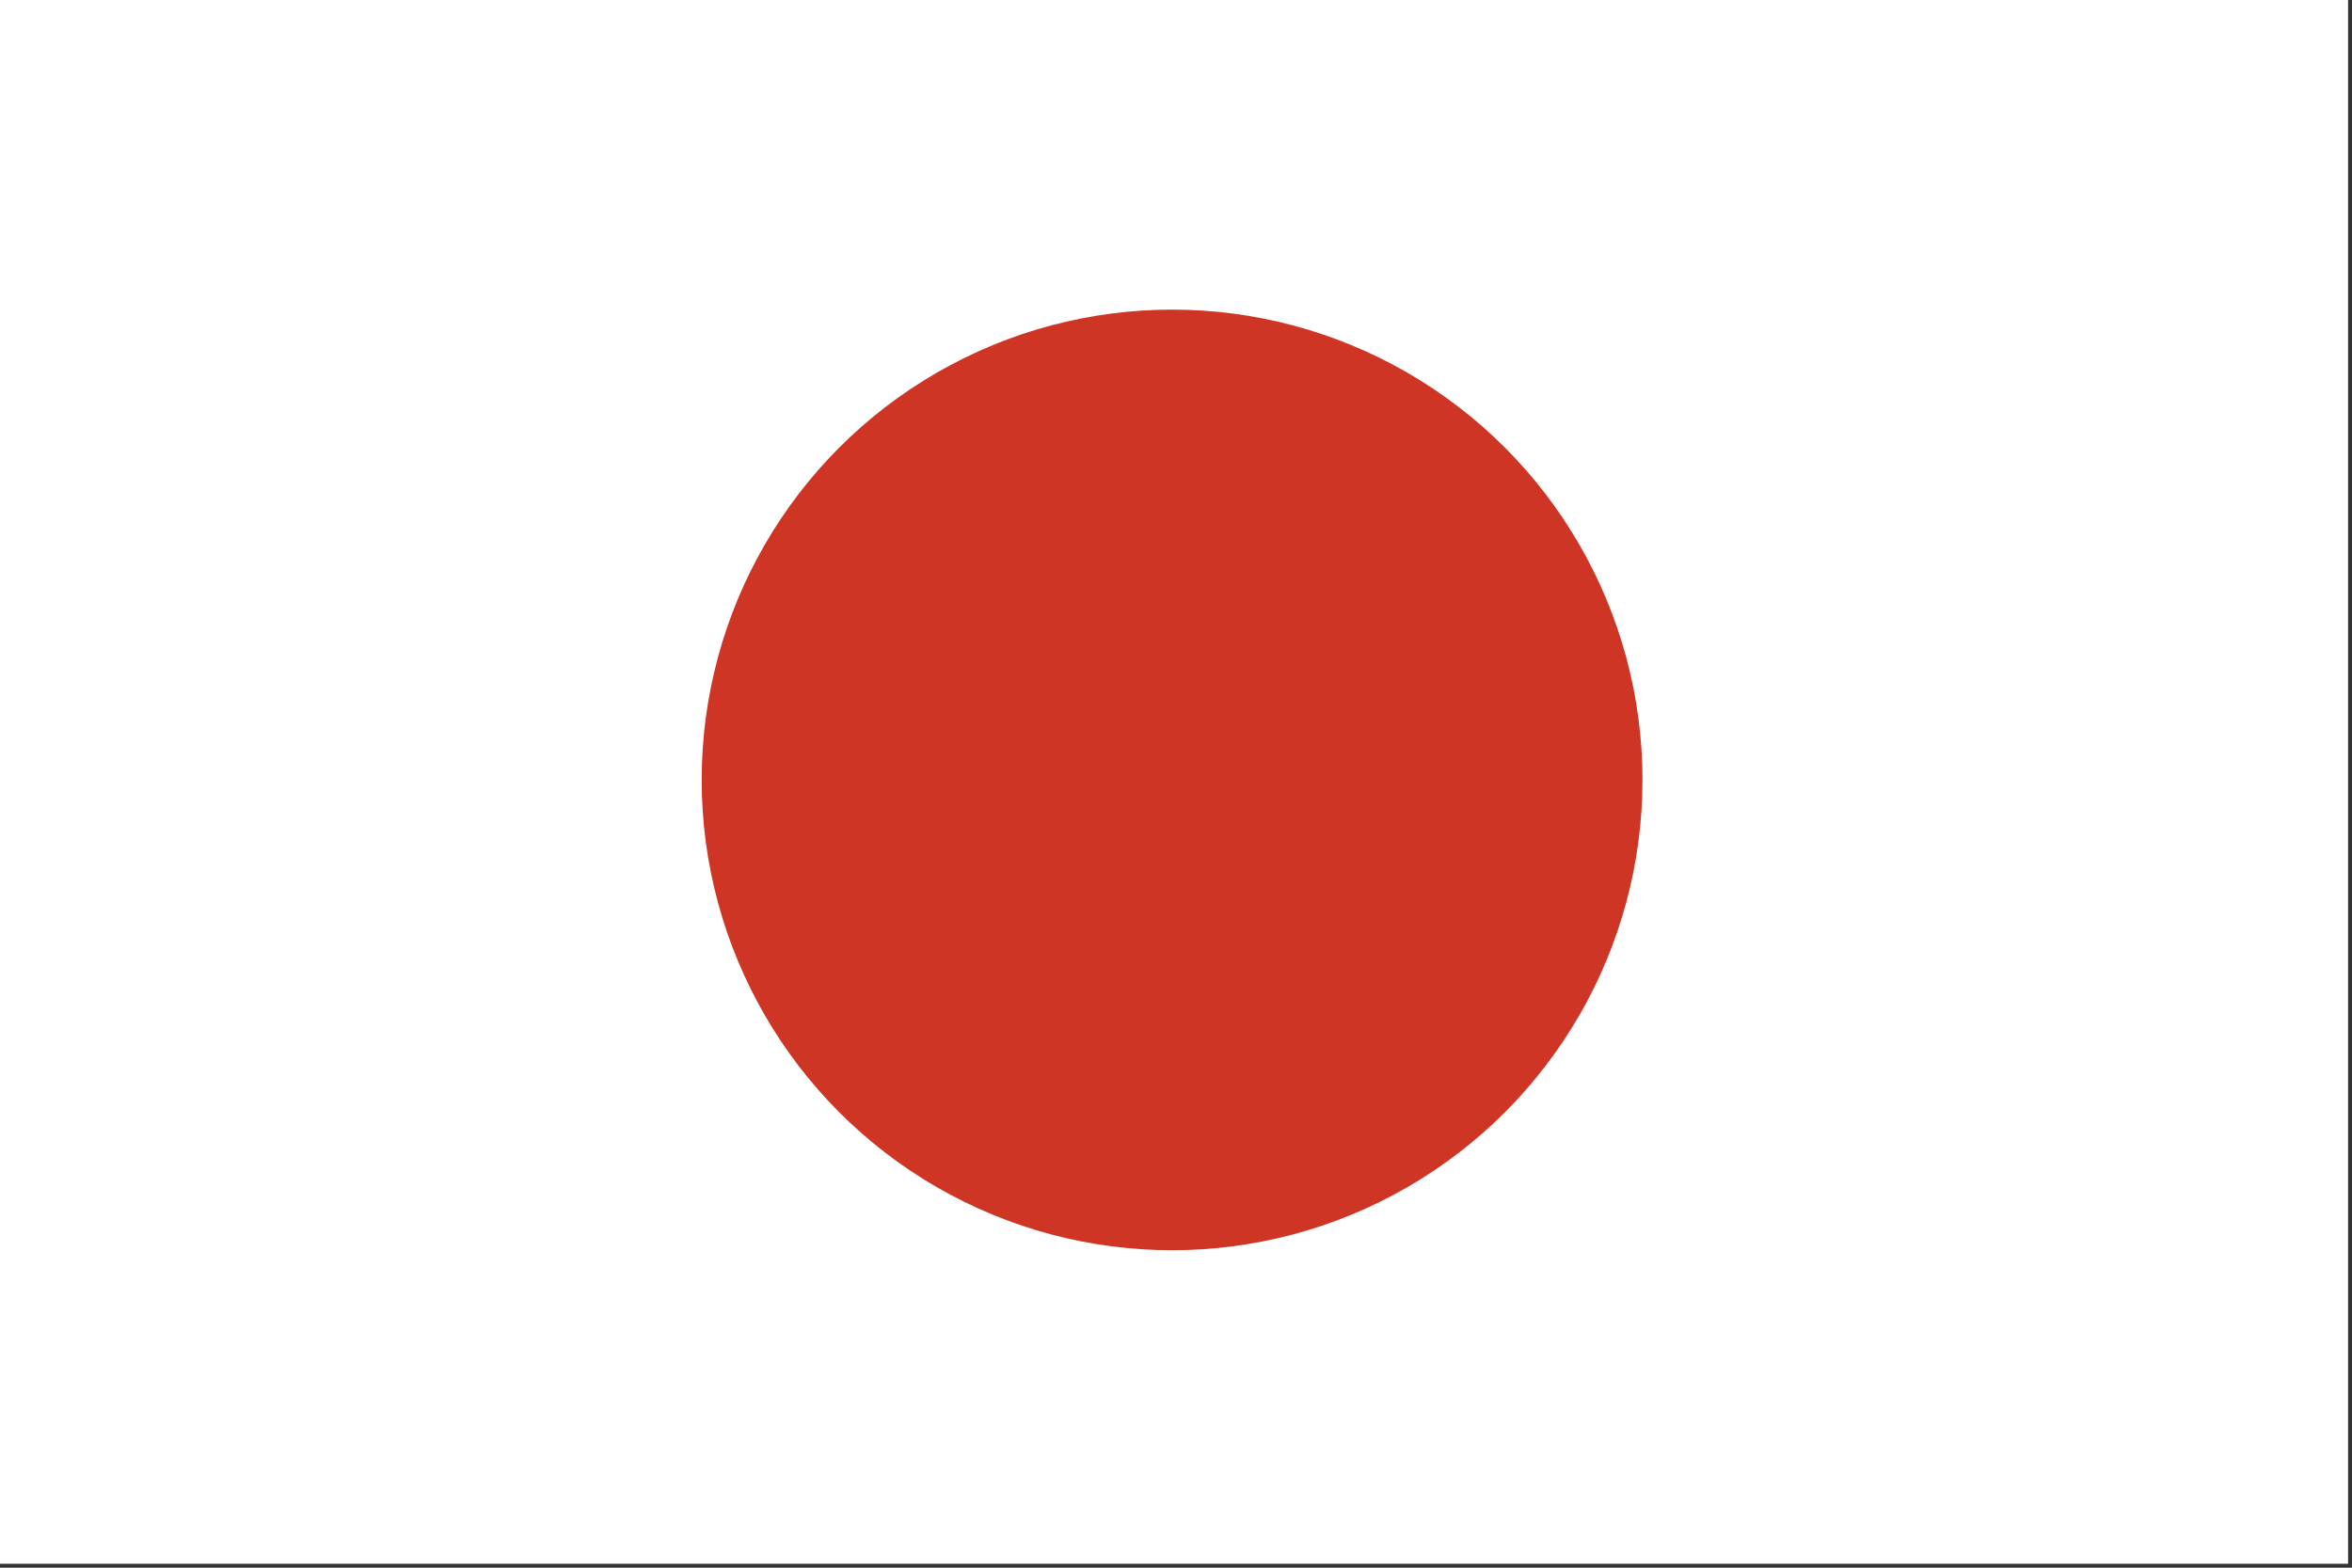 <?xml version="1.0" encoding="UTF-8"?>
<svg width="30px" height="20px" viewBox="0 0 30 20" version="1.1" xmlns="http://www.w3.org/2000/svg" xmlns:xlink="http://www.w3.org/1999/xlink">
    <rect x="0" y="0" width="30" height="20" fill="#333333" stroke="none"/>
    <!-- Generator: Sketch 64 (93537) - https://sketch.com -->
    <title>flag-japan</title>
    <desc>Created with Sketch.</desc>
    <g id="flag-japan" stroke="none" stroke-width="1" fill="none" fill-rule="evenodd">
        <g id="japan-flag" transform="translate(-0.1, -0.1)" fill-rule="nonzero">
            <rect id="_x32_" fill="#FFFFFF" x="0.05" y="0.05" width="30" height="20"></rect>
            <circle id="_x31_" fill="#CF3525" cx="15.05" cy="10.05" r="6"></circle>
        </g>
    </g>
</svg>